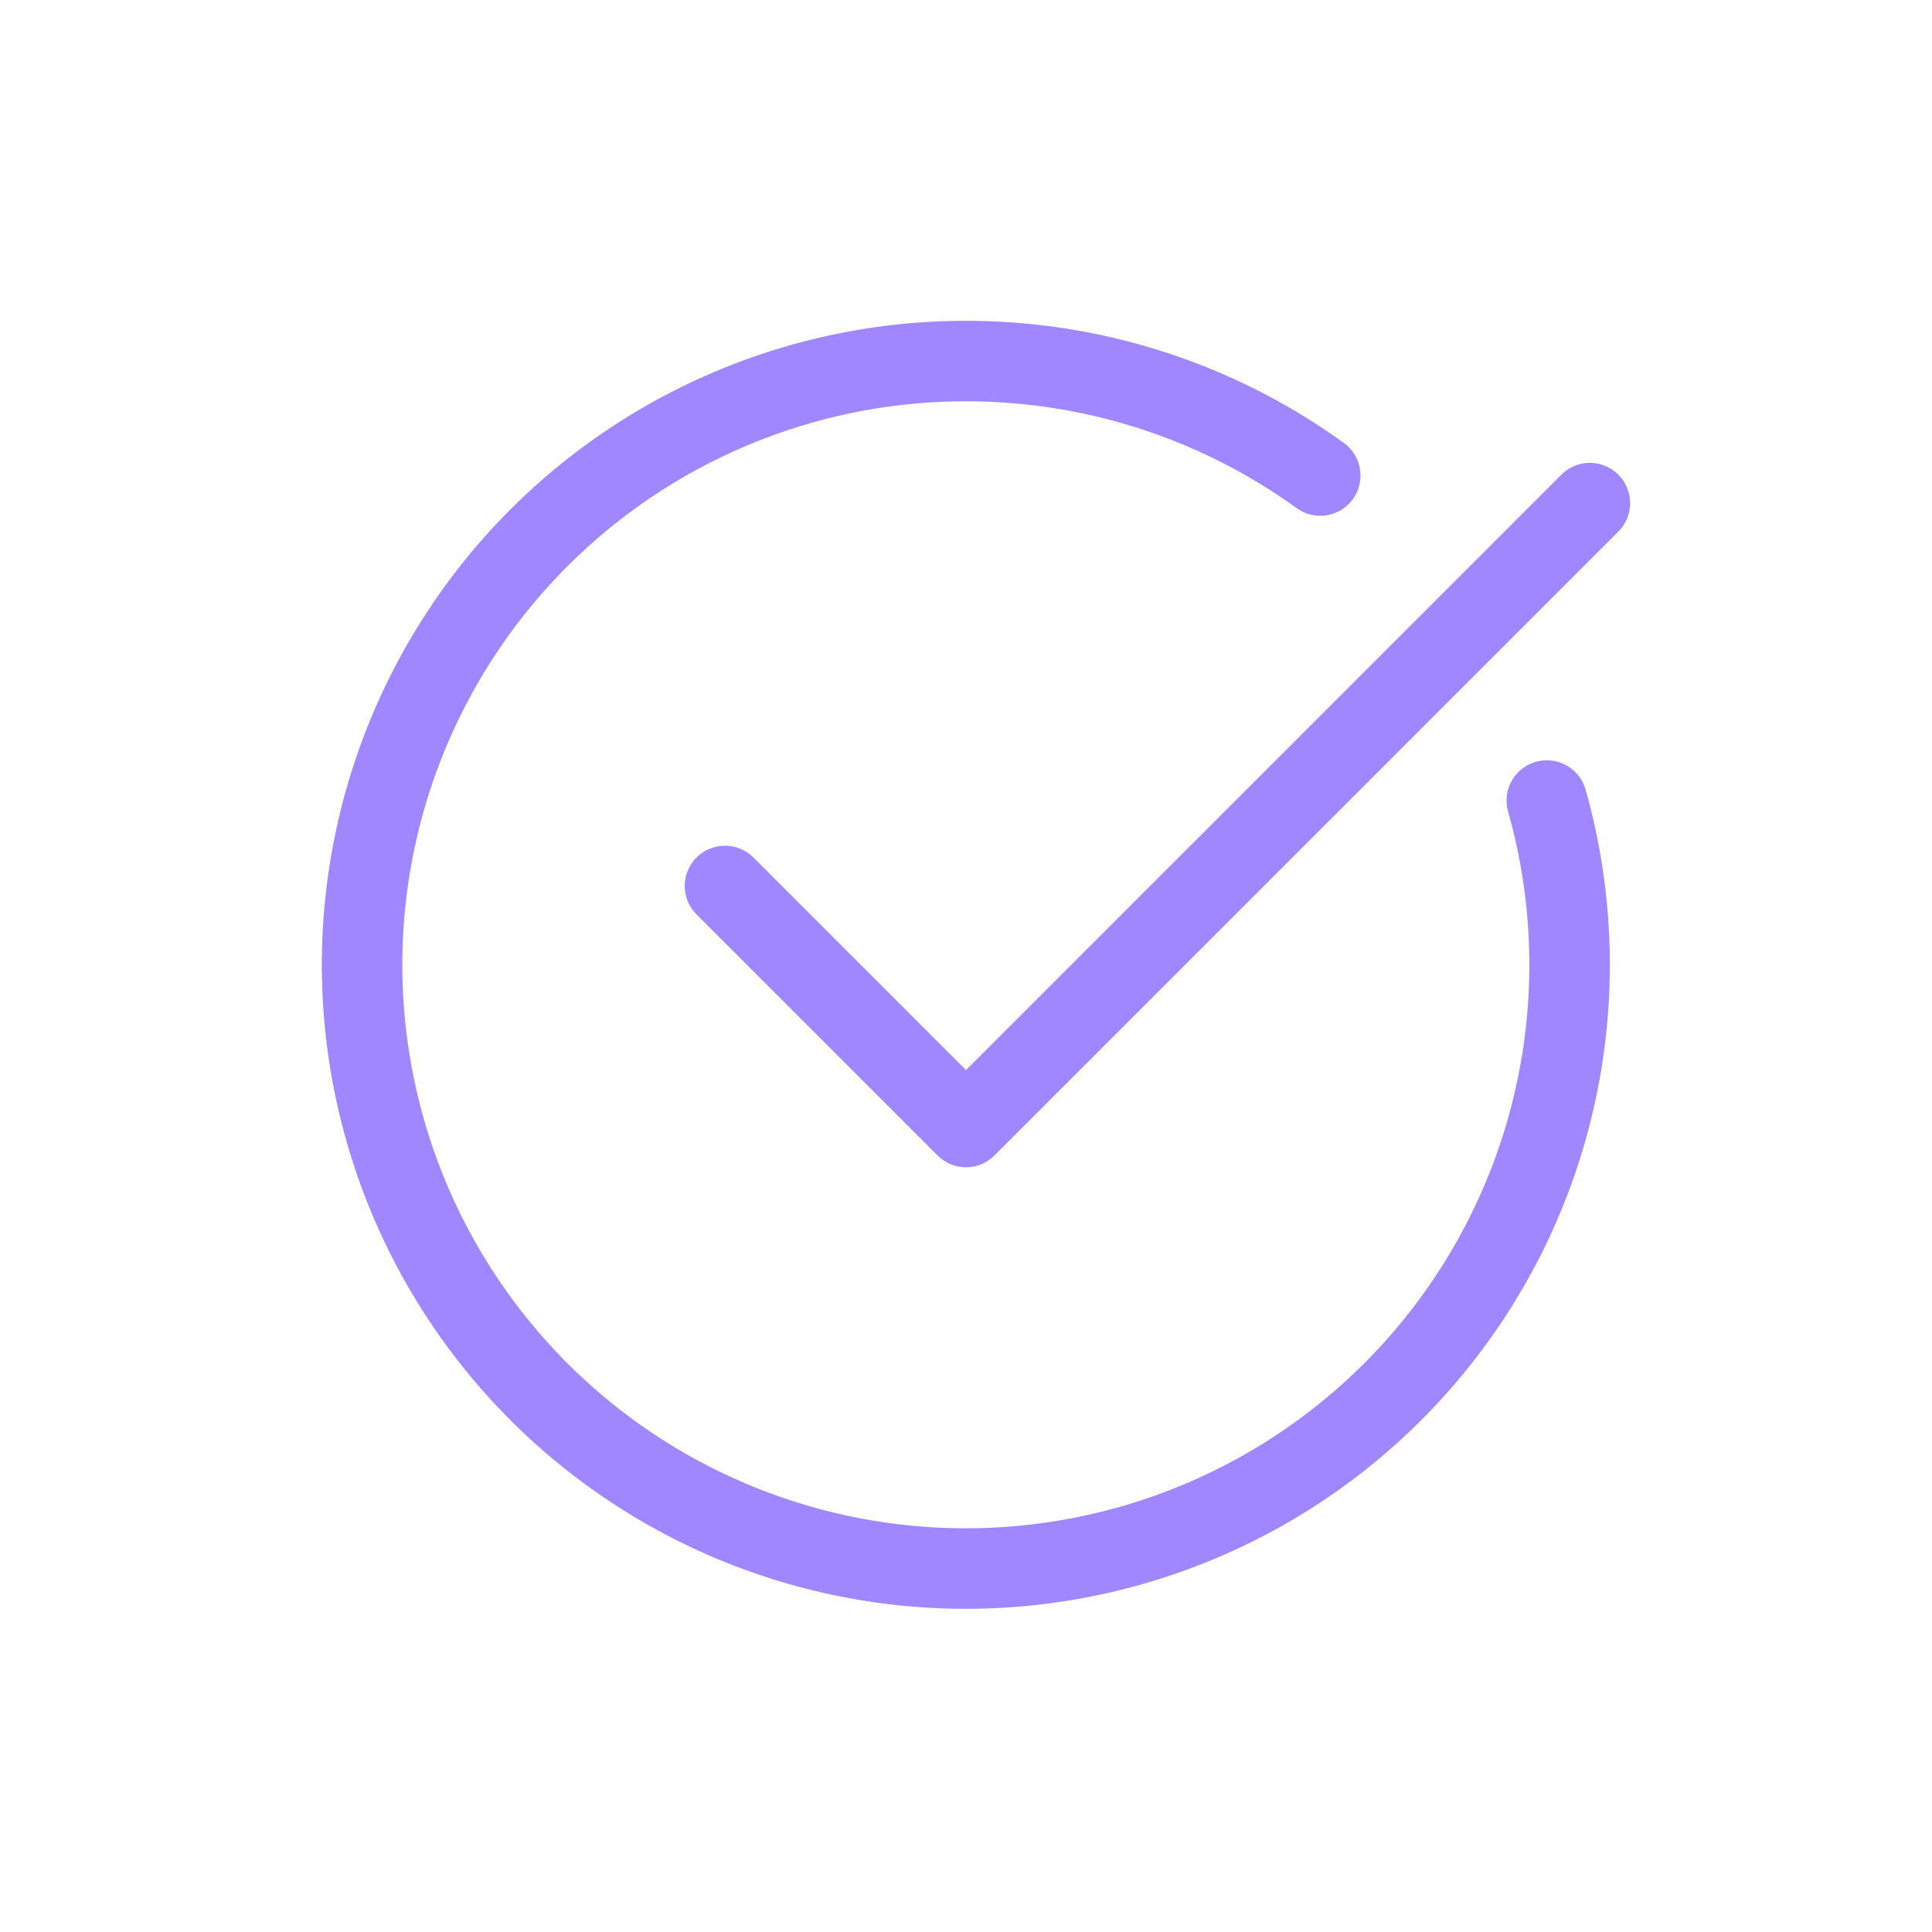 <svg xmlns="http://www.w3.org/2000/svg" fill="none" viewBox="0 0 48 48">
  <path fill="#A187FF" fill-rule="evenodd" d="M24.878 9.998a14 14 0 1 0 12.59 10.164 1 1 0 1 1 1.925-.544 16 16 0 1 1-14.39-11.616 16 16 0 0 1 8.362 2.987 1 1 0 1 1-1.169 1.622 14 14 0 0 0-7.317-2.613h-.002Z" clip-rule="evenodd"/>
  <path fill="#A187FF" fill-rule="evenodd" d="M40.207 11.793a1 1 0 0 1 0 1.414l-15.5 15.5a1 1 0 0 1-1.414 0l-6-6a1 1 0 0 1 1.414-1.414L24 26.586l14.793-14.793a1 1 0 0 1 1.414 0Z" clip-rule="evenodd"/>
</svg>
